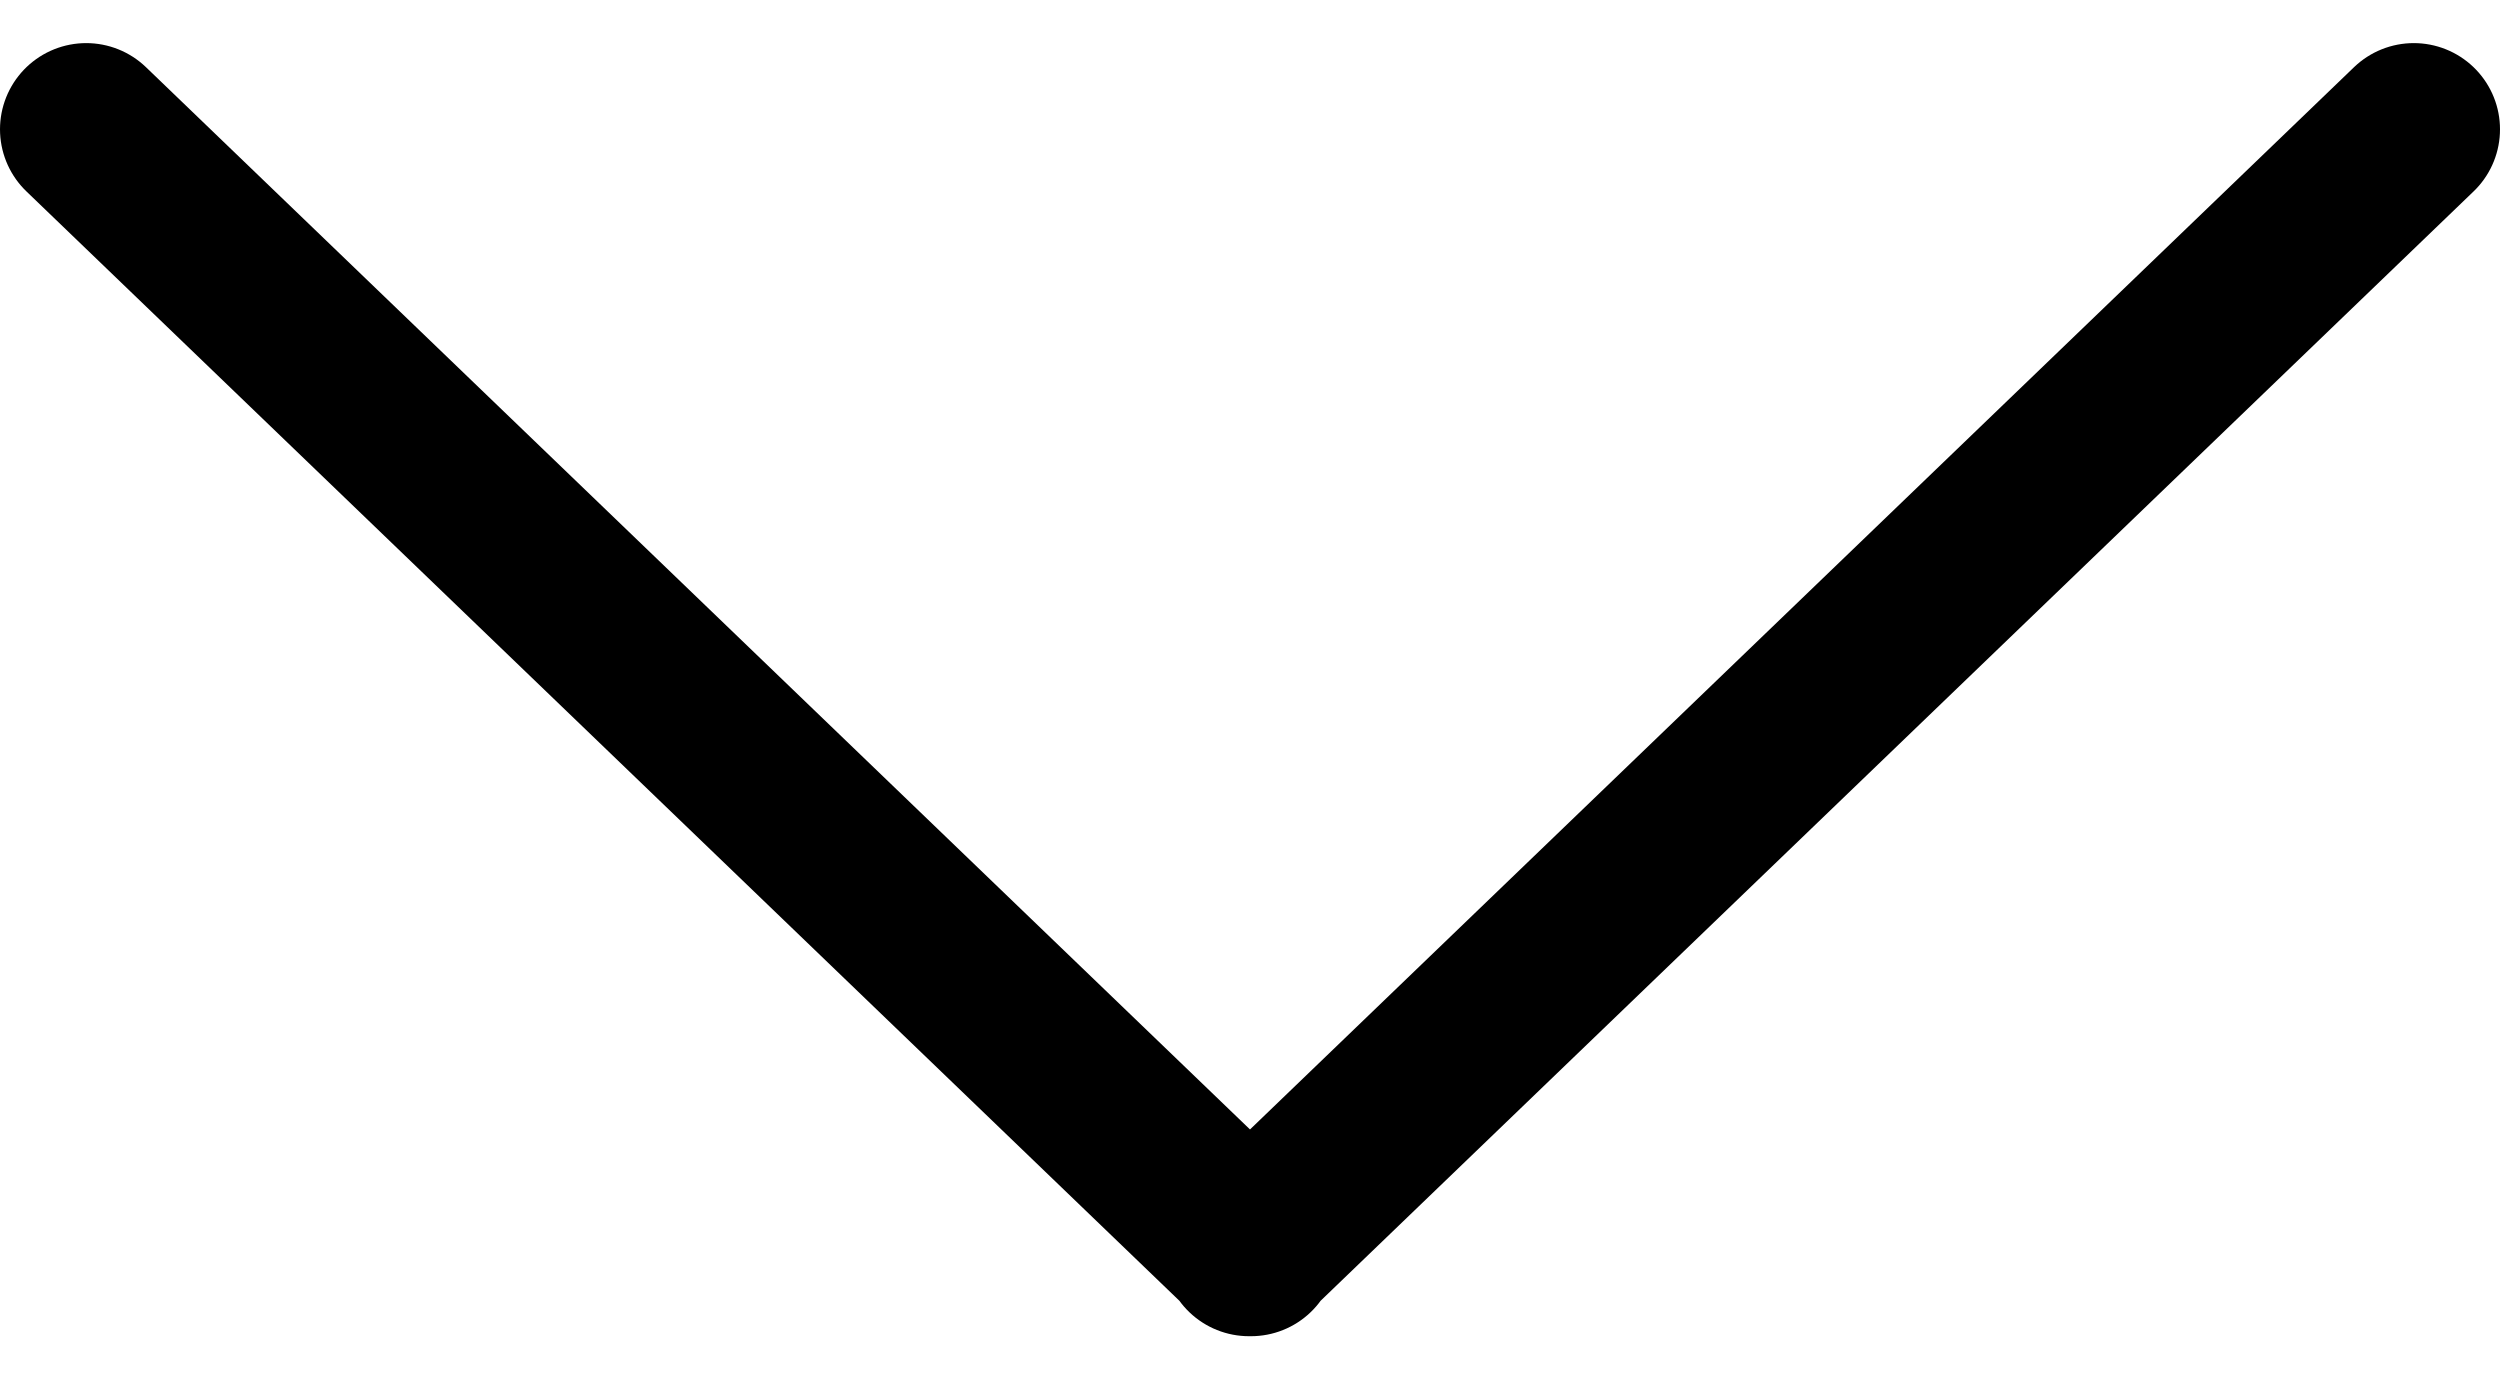 <svg width="29" height="16" viewBox="0 0 29 16" fill="none" xmlns="http://www.w3.org/2000/svg"><path d="M14.511 14.5L1 1.5M28 1.5L14.489 14.5" stroke="black" stroke-width="2" stroke-linecap="round"/></svg>